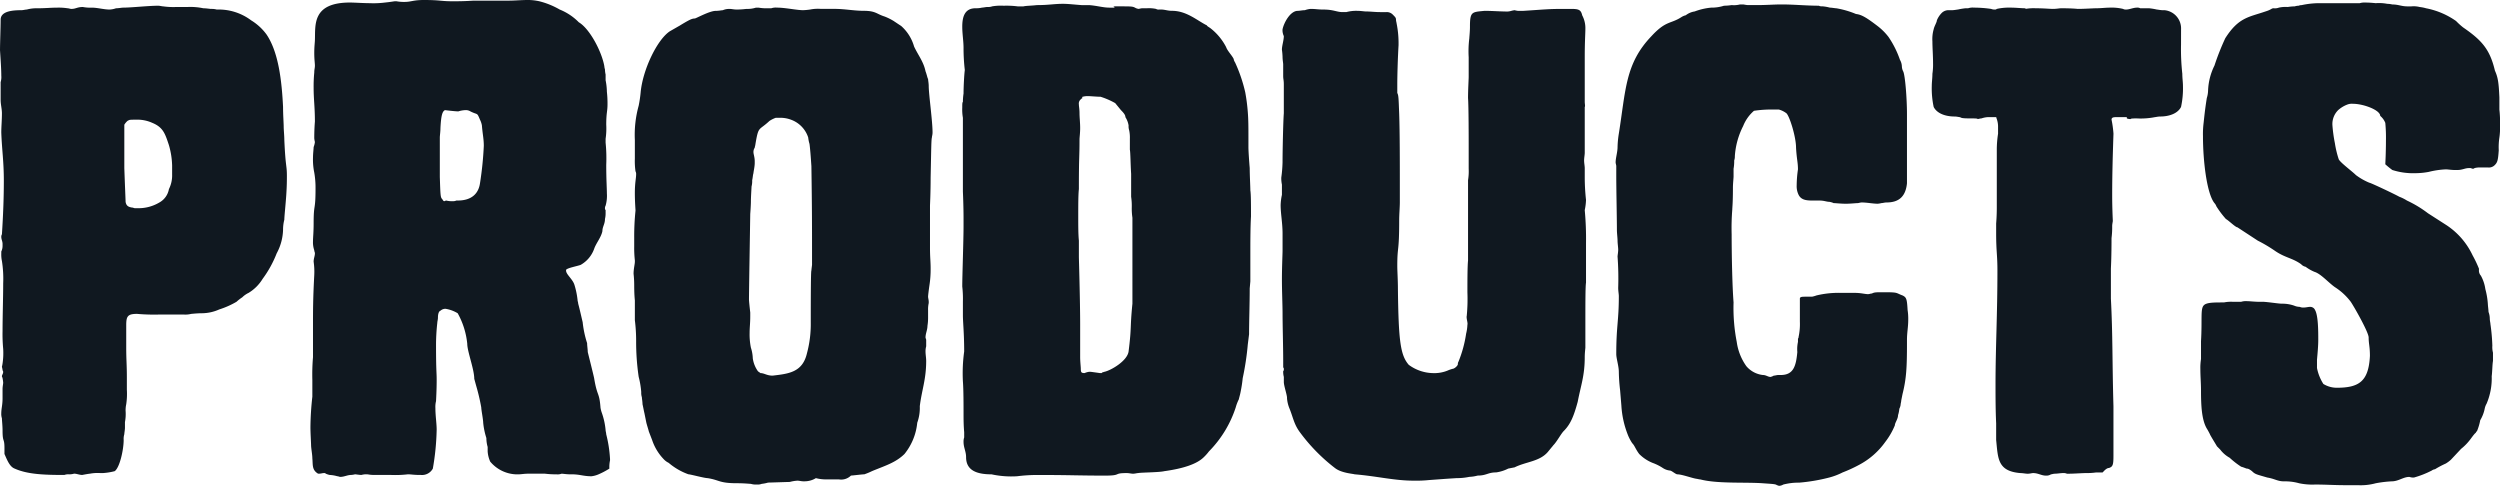<svg xmlns="http://www.w3.org/2000/svg" xmlns:xlink="http://www.w3.org/1999/xlink" width="422" height="82" viewBox="0 0 422 82">
  <defs>
    <clipPath id="clip-path">
      <rect id="長方形_50" data-name="長方形 50" width="422" height="82" fill="none"/>
    </clipPath>
  </defs>
  <g id="title-PRODUCTS" transform="translate(0 0)">
    <g id="グループ_85" data-name="グループ 85" transform="translate(0 0)" clip-path="url(#clip-path)">
      <path id="パス_922" data-name="パス 922" d="M289.5,1.291a6.831,6.831,0,0,0,2.151-.322,9.04,9.04,0,0,0,1.292-.107,4.1,4.1,0,0,0,1.4-.108h.538c.108,0,.538.108.861.108h1.615c1.29,0,2.9-.108,3.764-.108h.43c1.831,0,4.09.214,6.136.214.108.108.43.108.645.108a7.005,7.005,0,0,1,1.183.214c.322,0,.86.108,1.075.108a15.137,15.137,0,0,1,3.336.967c.968.108,1.829.646,3.658,2.042a9.888,9.888,0,0,1,1.83,1.827,16.086,16.086,0,0,1,1.937,3.869,2.4,2.4,0,0,1,.322,1.075,2.025,2.025,0,0,0,.215.86c.322.539.646,4.515.646,7.2V30.952c-.216,2.149-1.291,3.226-3.444,3.226-.323,0-.646.108-.861.108a3.829,3.829,0,0,1-.646.107c-.753,0-1.83-.214-2.691-.214-.214,0-.538.108-.645.108-.322,0-1.183.107-2.043.107s-1.724-.107-2.045-.107a2.75,2.75,0,0,0-.754-.217c-.43,0-.86-.214-1.612-.214h-1.183c-1.078,0-1.938-.108-2.368-.968a3.278,3.278,0,0,1-.323-1.61,19.4,19.4,0,0,1,.215-2.687c0-1.182-.215-1.721-.323-3.655,0-1.827-1.074-5.265-1.612-5.8a3.655,3.655,0,0,0-1.293-.643h-.969a19.384,19.384,0,0,0-3.228.214,6.608,6.608,0,0,0-1.829,2.578,13.069,13.069,0,0,0-1.4,5.054,2.079,2.079,0,0,1-.108.749,7.124,7.124,0,0,1-.108,1.4v1.289c0,.321-.108,1.181-.108,1.934,0,2.581-.108,3.331-.108,3.655a39.4,39.4,0,0,0-.108,4.191c0,3.547.108,8.812.323,11.5a29.943,29.943,0,0,0,.538,6.663,9.188,9.188,0,0,0,1.613,4.084,4.283,4.283,0,0,0,2.8,1.5c.537,0,.86.325,1.29.325a1.877,1.877,0,0,0,.538-.217c.216,0,.538-.108.753-.108h.432c2.151,0,2.581-1.5,2.8-3.869a5.75,5.75,0,0,1,.108-1.718v-.538a.529.529,0,0,0,.108-.322,10.414,10.414,0,0,0,.214-2.58v-3.87c0-.321.43-.321.969-.321H306.5a4.464,4.464,0,0,0,.755-.214,16.126,16.126,0,0,1,4.194-.431h2.261c1.076,0,1.723.214,2.261.214.215,0,.431-.108.645-.108.431-.214.646-.214,2.043-.214,2.476,0,1.938.108,3.122.539.645.321.753.535.861,2.47a9.353,9.353,0,0,1,.107,1.613c0,1.288-.214,2.149-.214,3.438v.539c0,4.19-.108,6.017-.753,8.6l-.215,1.077c0,.214-.108.536-.108.75a2.22,2.22,0,0,1-.215.646,4.706,4.706,0,0,1-.216,1.074c0,.647-.538,1.289-.538,1.721a12,12,0,0,1-1.614,2.795,12.67,12.67,0,0,1-4.411,3.869,23.761,23.761,0,0,1-2.8,1.288,11.042,11.042,0,0,1-2.262.86,30.189,30.189,0,0,1-5.057.861,10.351,10.351,0,0,0-2.689.321,1.53,1.53,0,0,1-.647.214c-.214,0-.32-.107-.43-.107-.214-.214-.969-.214-2.365-.322-2.906-.214-7.642.108-10.547-.646-.214,0-.538-.107-.646-.107-.753-.108-2.474-.753-3.227-.753-.322,0-.97-.643-1.29-.643a2.667,2.667,0,0,1-1.186-.431,8.3,8.3,0,0,0-1.72-.861,6.76,6.76,0,0,1-2.261-1.5c-.646-.86-.753-1.4-1.183-1.827a7.97,7.97,0,0,1-.645-1.182,15.867,15.867,0,0,1-1.183-5.16l-.214-2.578a29.99,29.99,0,0,1-.217-3.117c0-.967-.431-2.259-.431-3.008,0-4.73.431-5.59.431-9.781,0-.324-.106-.86-.106-1.4a49.871,49.871,0,0,0-.108-5.265c0-.214.108-.752.108-1.181,0-.325-.108-1.075-.108-1.507s-.11-1.288-.11-1.827c0-1.827-.108-6.878-.108-9.134V28.051c0-.214-.107-.428-.107-.643,0-.753.324-1.721.324-2.581a16.273,16.273,0,0,1,.214-2.256c1.185-7.417,1.076-11.821,5.489-16.444,2.473-2.687,3.227-2.042,5.058-3.223a2.272,2.272,0,0,1,.752-.325,3.22,3.22,0,0,1,1.505-.643,10.746,10.746,0,0,1,2.8-.646" transform="translate(-0.638 -0.003)" fill="#101820"/>
      <path id="パス_923" data-name="パス 923" d="M179.8.646c.86,0,1.722.11,3.121.217h1.292c1.4.107,2.365.428,3.443.428h.752a.105.105,0,0,0,.108-.108l-.214-.107h.969c2.044,0,2.26,0,2.689.214a1.549,1.549,0,0,0,.647.214,4.56,4.56,0,0,1,.538-.108h.861a5.719,5.719,0,0,1,1.506.108.81.81,0,0,0,.538.107h.322c.646,0,1.076.217,1.83.217,2.474,0,4.2,1.61,5.918,2.471,0,.107.215.214.538.431a9.6,9.6,0,0,1,2.691,3.223c.215.646,1.076,1.5,1.291,2.042a.521.521,0,0,0,.109.321.372.372,0,0,0,.107.214,25.463,25.463,0,0,1,1.721,5.054,30.952,30.952,0,0,1,.431,3.331c.107,1.288.107,2.687.107,4.19v1.721c0,.646.109,2.256.217,3.547,0,1.289.107,3.009.107,3.759.108.646.108,2.473.108,4.408-.108,1.827-.108,4.515-.108,5.911V47.5l-.107,1.182c0,2.58-.108,5.589-.108,7.738l-.215,1.72a46.227,46.227,0,0,1-.861,5.7,21.3,21.3,0,0,1-.322,2.149c-.109.646-.323,1.288-.323,1.4a7.449,7.449,0,0,0-.538,1.4,18.926,18.926,0,0,1-4.519,7.414,7.818,7.818,0,0,1-.861.967c-1.183,1.185-3.551,1.935-6.672,2.366-.86.214-3.982.214-4.411.322-.215,0-.54.107-.861.107s-.646-.107-1.076-.107c-2.368,0-.754.428-3.659.428-4.413,0-5.919-.108-11.406-.108a27.372,27.372,0,0,0-3.444.217,15.763,15.763,0,0,1-4.3-.324c-2.475,0-4.3-.644-4.3-2.9,0-.967-.429-1.61-.429-2.578a2.1,2.1,0,0,1,.107-.752v-.86c0-.108-.107-.968-.107-2.795s0-4.405-.109-5.8a27.015,27.015,0,0,1,.215-5.051c0-3.116-.215-4.943-.215-6.125V50.945a18.243,18.243,0,0,0-.108-2.581c0-1.827.216-7.846.216-10.1V36.757c0-.108,0-1.935-.109-4.405V19.885a8.137,8.137,0,0,1-.108-1.721c0-.536,0-.86.108-.968a9.869,9.869,0,0,1,.109-1.4c0-1.074.107-3.223.214-3.976a31.422,31.422,0,0,1-.214-3.762c0-1.074-.216-2.363-.216-3.547,0-1.718.431-3.117,2.261-3.117a4.073,4.073,0,0,0,1.076-.107c.214,0,.645-.108.969-.108a1.842,1.842,0,0,0,.752-.107A8.791,8.791,0,0,1,169.8.97a15.191,15.191,0,0,1,2.367.108h.969c.43-.108,1.4-.108,2.26-.214,2.044,0,2.906-.217,4.412-.217M190.35,19.777c0-.322-.215-.646-.752-1.182l-.969-1.185a12.638,12.638,0,0,0-2.475-1.074c-.538,0-1.722-.107-2.045-.107a3.01,3.01,0,0,0-.969.107.107.107,0,0,0-.108.111l.108.107c-.108,0-.214.108-.322.214a.924.924,0,0,0-.323.86c0,.322.108.75.108,1.5,0,.646.109,1.613.109,2.473s-.109,1.61-.109,1.935c0,3.33-.108,2.47-.108,8.381-.107.968-.107,2.687-.107,4.729,0,1.4,0,2.9.107,3.977v2.795c0,.107.216,7.416.216,11.393v5.479c0,.753.107,1.613.107,1.935,0,.646.108.752.645.752a2.762,2.762,0,0,1,.754-.214h.214c.107,0,.861.108,1.613.214h.323c0-.107.108-.107.431-.214,1.075-.217,3.874-1.827,4.088-3.441.538-4.3.216-3.761.646-8.06V36.757a10.335,10.335,0,0,1-.109-1.721,10.471,10.471,0,0,0-.107-1.824V29.343c-.108-1.613-.108-3.547-.214-4.086V23.432a6.074,6.074,0,0,0-.109-1.4,2.353,2.353,0,0,1-.108-.86,3.725,3.725,0,0,0-.538-1.4" transform="translate(-0.38 -0.002)" fill="#101820"/>
      <path id="パス_924" data-name="パス 924" d="M123.342,1.507c.429,0,.754.108,1.29.108a13.374,13.374,0,0,0,1.615-.108,4.711,4.711,0,0,0,1.612-.214h.432A7.607,7.607,0,0,0,129.9,1.4h.54a2.392,2.392,0,0,1,.969-.108c1.4,0,3.334.431,4.41.431a11.009,11.009,0,0,0,1.186-.11,6.727,6.727,0,0,1,1.83-.108H141.2c1.615,0,3.227.325,4.843.325,2.044,0,2.151.536,3.549.968a9.6,9.6,0,0,1,1.508.75l1.29.86a7.3,7.3,0,0,1,2.155,3.441c.643,1.4,1.612,2.577,1.933,4.19.217.539.325,1.182.432,1.289,0,.217.108.752.108,1.185,0,1.395.646,5.911.646,7.845,0,.428-.107.644-.107.858-.111.324-.111,1.827-.217,6.771,0,2.581-.108,4.622-.108,4.729v7.092c0,1.613.108,2.366.108,3.441a17.521,17.521,0,0,1-.215,3.009c-.107.753-.214,1.613-.214,1.827s.108.536.108.86v.214a4.809,4.809,0,0,0-.108,1.182v1.182a8.854,8.854,0,0,1-.107,1.507c0,.643-.325,1.288-.325,1.934,0,.108.111.322.111.428v1.075a2.945,2.945,0,0,0-.111.86c0,.538.111,1.074.111,1.613,0,3.116-.754,4.943-1.078,7.631a7.459,7.459,0,0,1-.43,2.792,9.9,9.9,0,0,1-2.151,5.268c-1.508,1.5-3.445,2.042-5.489,2.9a11.069,11.069,0,0,1-1.291.535c-.321,0-2.044.214-2.259.214a2.364,2.364,0,0,1-2.044.646h-2.262a6.485,6.485,0,0,1-1.612-.214,3.648,3.648,0,0,1-1.83.536h-.325c-.321,0-.644-.107-.968-.107a6.282,6.282,0,0,0-1.291.217c-.429,0-3.227.107-3.659.107a6.1,6.1,0,0,1-1.075.214,1.848,1.848,0,0,1-.861.108,2.656,2.656,0,0,1-.966-.108c-.217,0-1.078-.107-2.369-.107-3.013,0-2.905-.539-4.949-.861-.537,0-2.905-.646-3.227-.646a10.7,10.7,0,0,1-3.337-1.934,2.813,2.813,0,0,1-.859-.644,8.577,8.577,0,0,1-1.936-3.225l-.54-1.4c-.107-.431-.322-1.075-.429-1.507l-.325-1.61c-.107-.431-.214-1.074-.321-1.506,0-.428-.108-.968-.108-1.182a2.382,2.382,0,0,1-.107-.86,14.409,14.409,0,0,0-.432-2.578,40.49,40.49,0,0,1-.43-6.021,28.183,28.183,0,0,0-.215-3.544V50.729c-.11-1.074-.11-2.256-.11-2.47a17.876,17.876,0,0,0-.108-2.042c0-.86.217-1.613.217-2.042v-.214a18.6,18.6,0,0,1-.11-2.366v-1.5a42.231,42.231,0,0,1,.217-4.515V35.47c0-.108-.108-1.4-.108-2.9,0-1.721.215-2.473.215-3.117a.977.977,0,0,0-.107-.538,12.337,12.337,0,0,1-.108-2.149V23.649a18.409,18.409,0,0,1,.645-5.8,21.407,21.407,0,0,0,.324-2.149c.322-3.869,2.8-9.027,4.95-10.425l1.5-.86c1.615-.968,2.152-1.289,2.691-1.289.214,0,2.474-1.288,3.55-1.288.539,0,.969-.108,1.186-.108a2.558,2.558,0,0,1,1.075-.217m7.316,61.9c2.691-.322,5.057-.536,5.811-3.762a19.112,19.112,0,0,0,.646-5.265c0-2.58,0-8.706.107-8.706,0,0,0-.107.108-.967,0-7.092,0-9.134-.108-16.659-.107-1.61-.214-3.008-.321-3.761a5.876,5.876,0,0,1-.217-1.074,4.747,4.747,0,0,0-2.906-3.009,5.029,5.029,0,0,0-1.827-.322H131.2a4.778,4.778,0,0,0-1.076.539c-1.83,1.717-1.83.75-2.368,3.976,0,.108-.108.429-.108.536a1.263,1.263,0,0,0-.215.753c0,.321.215.86.215,1.5v.325c0,.643-.215,1.5-.215,1.72-.107.322-.107.75-.215,1.182a3.65,3.65,0,0,1-.108,1.074c0,.214-.107,1.721-.107,2.471s-.111,2.151-.111,2.151c0,.214-.214,13-.214,14.4,0,.325.108,1.289.214,2.257v.646c0,1.182-.107,1.827-.107,2.794A11.281,11.281,0,0,0,127,58.683a6.58,6.58,0,0,1,.322,1.827,4.961,4.961,0,0,0,.861,2.151c.107.108.321.214.429.322.646,0,1.076.428,2.044.428" transform="translate(-0.25 -0.004)" fill="#101820"/>
      <path id="パス_925" data-name="パス 925" d="M3.659,1.723c.214,0,.646-.11.861-.11A6.4,6.4,0,0,1,6.35,1.4c1.29,0,2.259-.108,3.334-.108a9.855,9.855,0,0,1,1.723.108c.214,0,.429.107.646.107.751,0,.969-.321,1.937-.321a6.659,6.659,0,0,0,1.5.107c.969,0,2.044.322,3.013.322A3.852,3.852,0,0,0,19.584,1.4c.432,0,.969-.108,1.183-.108,1.4,0,4.306-.321,5.918-.321.325,0,.646.107.861.107a12.432,12.432,0,0,0,2.155.108h1.934a10.549,10.549,0,0,1,2.691.214c.539,0,1.075.107,1.293.107a3.332,3.332,0,0,1,.969.108A9.135,9.135,0,0,1,42.4,3.441,9.089,9.089,0,0,1,44.98,5.808c2.044,3.008,2.584,7.845,2.8,12.25,0,1.289.108,2.795.108,3.334s.107,1.5.107,2.256c.214,4.729.432,4.19.432,6.017,0,.753,0,1.721-.11,3.331s-.322,3.547-.322,4.086a6.759,6.759,0,0,0-.215,1.718A8.822,8.822,0,0,1,46.7,42.776a18.478,18.478,0,0,1-2.369,4.3,7.042,7.042,0,0,1-2.366,2.363,3.9,3.9,0,0,0-1.075.753,7.386,7.386,0,0,0-.969.752,14.271,14.271,0,0,1-2.905,1.289,7.291,7.291,0,0,1-2.905.646c-.861,0-1.723.107-1.83.107a4.065,4.065,0,0,1-1.291.108H27.011a32.74,32.74,0,0,1-3.874-.108c-1.615,0-1.83.429-1.83,1.935v3.759c0,2.151.107,2.794.107,5.054v2.042a11.958,11.958,0,0,1-.107,2.47,4.845,4.845,0,0,0-.108,1.074,7.282,7.282,0,0,1-.107,1.935v.967c0,.325-.108.861-.108,1.075a2.671,2.671,0,0,0-.108.968c0,1.612-.646,4.621-1.507,5.268a10.484,10.484,0,0,1-1.936.321h-.54a7.156,7.156,0,0,0-1.72.108c-.107,0-.753.107-1.293.214-.429,0-.969-.214-1.29-.214h-.108a2.7,2.7,0,0,1-.861.107,1.843,1.843,0,0,0-.754.108c-3.442,0-6.24-.108-8.391-1.075-.861-.321-1.291-1.5-1.723-2.47v-.968c0-1.827-.321-.86-.321-3.008,0-.753-.108-1.721-.108-2.043a2.387,2.387,0,0,1-.107-.86c0-.752.214-1.4.214-2.473v-1.61c0-.431.107-.86.107-1.074a6.053,6.053,0,0,0-.107-.753c0-.107-.108-.214-.108-.324,0-.215.214-.429.214-.75,0-.108-.107-.217-.107-.325a4.581,4.581,0,0,0-.108-.535,4.726,4.726,0,0,0,.108-.539A11.952,11.952,0,0,0,.539,58.9a26.4,26.4,0,0,1-.107-3.009c0-2.581.107-5.59.107-8.063a19.159,19.159,0,0,0-.214-3.759,5.28,5.28,0,0,1-.107-1.291v-.321a2.164,2.164,0,0,0,.214-.968v-.322c0-.431-.214-.753-.214-1.185a.813.813,0,0,1,.107-.428c.214-3.33.322-6.233.322-9.027,0-3.334-.322-5.158-.429-8.168,0-.967.107-2.045.107-3.226,0-.752-.217-1.5-.217-2.256V13.867a2.91,2.91,0,0,0,.111-1.074c0-1.074-.111-2.687-.217-4.3C0,7.418.107,4.515.107,3.334c0-1.5,2.155-1.61,3.553-1.61M20.985,21.067v7.31c.108,3.116.214,5.373.214,5.694.108.646.429.86,1.075.968.214,0,.322.11.54.11h.537a6.865,6.865,0,0,0,3.552-.967,3.22,3.22,0,0,0,1.612-2.259,5.128,5.128,0,0,0,.54-2.471V27.945a13.431,13.431,0,0,0-.54-3.438c-.643-1.935-.969-3.009-2.8-3.762a6.118,6.118,0,0,0-2.794-.538c-.754,0-1.076,0-1.186.107-.214,0-.643.539-.751.753" transform="translate(0 -0.003)" fill="#101820"/>
      <path id="パス_926" data-name="パス 926" d="M101.482,68.783a4.96,4.96,0,0,0,.214.86,11.957,11.957,0,0,1,.647,2.9c0,.214.107.536.107.75a21.585,21.585,0,0,1,.646,4.194V77.7a5.553,5.553,0,0,0-.11,1.4,13.187,13.187,0,0,1-1.827.967,4.262,4.262,0,0,1-1.186.325c-1.4,0-1.937-.325-3.334-.325h-.322c-.54,0-1.186-.107-1.4-.107a1.861,1.861,0,0,1-.861.107,14.764,14.764,0,0,1-1.937-.107H89.214c-.537,0-1.183.107-1.505.107H87.17a5.975,5.975,0,0,1-4.3-2.148,5.059,5.059,0,0,1-.43-1.721v-.749a5.522,5.522,0,0,1-.217-1.507,12.3,12.3,0,0,1-.536-2.58c0-.536-.325-2.149-.325-2.578a34.517,34.517,0,0,0-.858-3.655l-.325-1.182c0-1.613-1.182-4.622-1.182-5.911a13.22,13.22,0,0,0-1.615-5.158,5.718,5.718,0,0,0-2.044-.752,1.232,1.232,0,0,0-.862.321c-.321.108-.429.646-.429,1.182,0,.325-.107.646-.107.86a33.774,33.774,0,0,0-.214,3.762c0,4.407.107,4.515.107,5.8,0,.647,0,1.613-.107,3.655a4.009,4.009,0,0,0-.108,1.182c0,1.289.214,2.581.214,3.655a42.36,42.36,0,0,1-.646,6.554,2.077,2.077,0,0,1-2.044,1.074h-.322c-.753,0-1.4-.108-1.83-.108a18.462,18.462,0,0,1-2.905.108h-2.8c-.754,0-.969-.108-1.29-.108a3.036,3.036,0,0,0-.862.108c-.321,0-.968-.108-1.075-.108a3.814,3.814,0,0,1-.646.108c-.646,0-1.183.325-1.83.325-.215,0-.322-.108-.537-.108a5.321,5.321,0,0,0-1.293-.217,4.244,4.244,0,0,1-.643-.214c-.108-.108-.108-.108-.214-.108-.325,0-.646.108-.862.108h-.217c-1.075-.646-.858-1.5-.968-2.578,0-.646-.215-1.72-.215-2.259,0-.322-.108-2.042-.108-3.009a49.8,49.8,0,0,1,.322-5.157V64.16a35.2,35.2,0,0,1,.11-3.869V54.812c0-2.366,0-4.408.214-8.385a11.871,11.871,0,0,0-.107-2.256c0-.538.214-.968.214-1.4,0-.214-.108-.321-.108-.535a4.023,4.023,0,0,1-.214-1.507c0-.643.108-1.5.108-3.009,0-3.544.321-1.934.321-5.911a15.058,15.058,0,0,0-.215-2.687,10.631,10.631,0,0,1-.214-2.47c0-.753.108-1.507.108-1.827a3.351,3.351,0,0,0,.214-.86,3.785,3.785,0,0,1-.108-.644c0-.217,0-1.506.108-2.794,0-2.474-.214-3.762-.214-5.7a23.609,23.609,0,0,1,.107-2.58c0-.536.108-.753.108-1.182s-.108-.968-.108-2.149c0-1.074.108-1.827.108-2.148C53.382,4.3,52.735.428,59.193.428c.754,0,2.259.108,3.334.108A15.322,15.322,0,0,0,65.112.428C66.187.322,66.617.214,66.835.214h.215a6.6,6.6,0,0,0,1.4.108c1.075,0,1.4-.322,3.229-.322,2.8,0,2.8.214,4.84.214.862,0,1.937,0,3.553-.107h6.026c.861,0,2.044-.108,3.12-.108a8.844,8.844,0,0,1,1.937.214A13.367,13.367,0,0,1,94.6,1.61a9.462,9.462,0,0,1,3.227,2.152c1.83,1.074,3.874,4.943,4.307,7.413a2.217,2.217,0,0,0,.107.539,4.027,4.027,0,0,0,.108.86v.968a10.306,10.306,0,0,1,.215,1.935,17.673,17.673,0,0,1,.107,2.148c0,1.182-.214,1.4-.214,3.438a11.968,11.968,0,0,1-.107,2.366v.643a26.85,26.85,0,0,1,.107,3.762c0,2.473.108,3.976.108,4.837a6.018,6.018,0,0,1-.215,2.042.808.808,0,0,0-.108.431.391.391,0,0,0,.108.321V36a4.133,4.133,0,0,1-.108.968c0,.86-.432,1.291-.432,2.042-.214,1.077-1.075,2.045-1.4,3.012a5.049,5.049,0,0,1-2.262,2.684c-.537.214-2.366.539-2.473.86v.108c0,.646,1.075,1.4,1.4,2.365a13.634,13.634,0,0,1,.539,2.578c0,.217.108.431.108.646.215.753.646,2.688.754,3.117a17.449,17.449,0,0,0,.753,3.547c0,.428.108,1.074.108,1.5.107.431.969,3.869,1.075,4.407.537,3.223.861,2.256,1.075,4.944M75.226,18.593c-.429.214-.643.86-.754,3.009,0,.643-.107,1.288-.107,1.61v6.664c.107,3.223.107,3.441.432,3.761.107.214.215.322.321.322s.215-.108.322-.108a3.67,3.67,0,0,0,1.075.108,1.368,1.368,0,0,0,.647-.108h.215c2.583,0,3.552-1.4,3.766-2.9a57.217,57.217,0,0,0,.646-6.339c0-1.182-.215-2.042-.321-3.441a3.449,3.449,0,0,0-.325-.968c-.537-1.288-.321-.75-1.612-1.4a1.456,1.456,0,0,0-.861-.214,4.562,4.562,0,0,0-1.186.214c-.537,0-2.259-.214-2.259-.214" transform="translate(-0.123 0)" fill="#101820"/>
      <path id="パス_927" data-name="パス 927" d="M394.568.538H399.2a2.425,2.425,0,0,1,.753-.108,17.509,17.509,0,0,1,1.938.108,7.238,7.238,0,0,1,1.936.108,3.972,3.972,0,0,1,.861.11c1.076,0,1.5.322,2.582.322h.645a4.123,4.123,0,0,1,1.4.107,6.179,6.179,0,0,1,1.076.214,13.118,13.118,0,0,1,5.06,2.149,12.244,12.244,0,0,0,1.183,1.074c3.12,2.152,4.517,3.655,5.379,7.31.539,1.182.646,2.149.753,4.515v2.043a19.118,19.118,0,0,1,.107,2.577,11.811,11.811,0,0,1-.107,2.149,11.142,11.142,0,0,0-.108,2.151c-.107,1.61-.215,2.043-.646,2.471a1.372,1.372,0,0,1-1.183.431h-1.29a3.344,3.344,0,0,0-.97.107.4.4,0,0,1-.324.108l-.322-.108H417.6c-.645,0-1.075.322-1.935.322h-.433c-.537,0-1.183-.108-1.505-.108a14.581,14.581,0,0,0-2.9.429,12.484,12.484,0,0,1-2.26.217,11.45,11.45,0,0,1-3.874-.539,14.351,14.351,0,0,1-1.185-.968s.108-1.934.108-3.976a26.148,26.148,0,0,0-.108-3.009,2.942,2.942,0,0,0-.859-1.182c0-.968-2.8-2.042-4.628-2.042a2.1,2.1,0,0,0-.86.107,4.928,4.928,0,0,0-1.616.968,3.3,3.3,0,0,0-.968,2.47A24.325,24.325,0,0,0,395,24.182a16.548,16.548,0,0,0,.643,2.687c.217.539,2.262,2.042,2.907,2.687a10.384,10.384,0,0,0,2.262,1.289c.214,0,4.3,1.934,5.057,2.365a6.788,6.788,0,0,1,1.29.643A19.262,19.262,0,0,1,410.711,36l3.011,1.935a12.427,12.427,0,0,1,4.518,5.16,19.863,19.863,0,0,1,1.075,2.256v.214a1.29,1.29,0,0,0,.326.968,6.532,6.532,0,0,1,.753,2.256,12.933,12.933,0,0,1,.429,2.581c0,.214.108.968.108,1.288a3.24,3.24,0,0,1,.214,1.075c0,.431.108.752.108.967a32.5,32.5,0,0,1,.324,3.655,3.656,3.656,0,0,0,.108,1.182v1.4c-.108.536-.108,1.721-.215,2.578a10.951,10.951,0,0,1-.861,4.622,2.811,2.811,0,0,0-.325.86,6.072,6.072,0,0,1-.75,1.934,9.1,9.1,0,0,1-.541,1.827c-.107.108-.215.215-.215.322-.107,0-.431.431-.753.86a8.865,8.865,0,0,1-1.723,1.827L414.585,77.6a5.489,5.489,0,0,1-.863.644,15.143,15.143,0,0,0-1.829.967,1.122,1.122,0,0,0-.54.217,15.919,15.919,0,0,1-3.012,1.182,1.84,1.84,0,0,1-.752-.107c-1.078,0-1.829.749-3.015.749a20.039,20.039,0,0,0-2.688.325,9.632,9.632,0,0,1-3.014.322h-2.262c-1.612,0-3.226-.108-4.949-.108a10.872,10.872,0,0,1-2.689-.214,8.859,8.859,0,0,0-2.262-.325h-.321c-1.077,0-1.508-.428-2.8-.643-1.83-.538-2.044-.538-2.581-1.074-.432-.325-.646-.431-.861-.431-.108,0-.539-.214-.969-.322a13.663,13.663,0,0,1-1.935-1.506,5.169,5.169,0,0,1-1.616-1.4l-.537-.539c-.111-.214-1.186-1.934-1.186-2.042,0,0-.32-.643-.537-.968-.861-1.5-.968-3.869-.968-6.447,0-1.181-.108-2.365-.108-3.547a9.234,9.234,0,0,1,.108-1.72V57.605c.214-3.652-.108-5.373.429-6.018.433-.536,1.616-.536,3.445-.536a6.185,6.185,0,0,1,1.5-.107h1.4a2.666,2.666,0,0,1,.861-.108c.645,0,1.4.108,2.152.108h.643c.646,0,2.691.321,3.23.321a6.042,6.042,0,0,1,2.045.322,2.571,2.571,0,0,0,.968.214,1.327,1.327,0,0,0,.644.111c.431,0,.753-.111,1.076-.111a.889.889,0,0,1,.861.539c.539.967.539,3.547.539,5.051,0,.967-.106,2.148-.214,3.333v1.4a7.743,7.743,0,0,0,1.075,2.687,4.33,4.33,0,0,0,2.259.643c3.766,0,5.382-1.074,5.6-5.372,0-1.613-.214-2.042-.214-3.117,0-.86-2.369-5.05-3.017-6.017A10.3,10.3,0,0,0,395,48.471c-1.076-.753-2.369-2.257-3.445-2.581a6.872,6.872,0,0,1-1.5-.857,1.37,1.37,0,0,1-.754-.432c-1.507-1.074-2.691-1.074-4.414-2.256a24.565,24.565,0,0,0-2.9-1.72l-3.446-2.256c-.321,0-1.508-1.182-1.937-1.4a15.742,15.742,0,0,1-1.615-2.149,1.55,1.55,0,0,0-.32-.535c-1.292-1.613-1.938-7.1-1.938-11.286a15.081,15.081,0,0,1,.108-2.256c.107-.968.214-2.149.539-4.191a4.625,4.625,0,0,0,.216-1.291,10.313,10.313,0,0,1,1.076-4.191,41.573,41.573,0,0,1,1.829-4.622c2.259-3.544,3.981-3.544,6.78-4.512,1.075-.325.968-.539,1.4-.539a1.857,1.857,0,0,0,.86-.107,5.31,5.31,0,0,1,1.509-.108,8.07,8.07,0,0,1,1.182-.107,2.333,2.333,0,0,1,.646-.108A1.445,1.445,0,0,1,389.4.862a14.437,14.437,0,0,1,2.905-.325Z" transform="translate(-0.869 -0.001)" fill="#101820"/>
      <path id="パス_928" data-name="パス 928" d="M368.921,7.526a37.576,37.576,0,0,0,.217,4.943c0,.753.108,1.4.108,2.045a14.771,14.771,0,0,1-.325,3.545c-.537,1.074-1.937,1.613-3.55,1.613-.324,0-.753.107-.861.107a12.282,12.282,0,0,1-3.013.214c-.539,0-1.075,0-1.075.108a1.6,1.6,0,0,1-.647-.108v-.107c0-.108,0-.108-.214-.108h-1.615c-.537,0-.754.108-.754.429a17.6,17.6,0,0,1,.325,2.365C357.409,25.8,357.3,29.345,357.3,33c0,2.259.107,4.193.107,4.3s-.107.536-.107.86a14.784,14.784,0,0,1-.111,2.042c0,.643,0,3.009-.107,5.158v5.051c.324,6.232.217,10.533.432,18.164v8.382c0,1.506-.108,1.827-.754,2.042-.429,0-.861.538-1.075.752H354.61a11.163,11.163,0,0,1-1.722.108c-.646,0-2.044.107-2.8.107h-.429a1.38,1.38,0,0,0-.646-.107c-.429,0-.969.107-1.4.107-.214,0-.54.108-.646.108a1.453,1.453,0,0,1-.861.214c-.754,0-1.291-.428-2.152-.428-.215,0-.54.107-.861.107h-.108c-.321,0-.754-.107-1.183-.107-3.874-.322-3.766-2.47-4.088-5.59V71.475c-.107-2.366-.107-4.516-.107-6.557,0-6.236.321-11.715.321-19.239,0-2.684-.214-3.223-.214-6.233v-1.72c.108-1.288.108-2.47.108-2.687V25.151a17.781,17.781,0,0,1,.214-2.578V21.5a3.982,3.982,0,0,0-.214-1.4c-.108-.214,0-.322-.215-.322h-1.294a3.873,3.873,0,0,0-1.075.214c-.215,0-.537.108-.647.108,0-.108-.537-.108-1.076-.108-1.827,0-1.612-.107-1.936-.214-.108,0-.537-.107-.858-.107-1.615,0-3.016-.539-3.553-1.613a14.93,14.93,0,0,1-.321-3.545c0-.646.107-1.291.107-2.045a10.368,10.368,0,0,0,.108-1.824c0-1.291-.108-2.58-.108-3.655a5.97,5.97,0,0,1,.214-2.042c.108-.538.537-1.182.537-1.506a3.823,3.823,0,0,1,.861-1.289,1.631,1.631,0,0,1,1.186-.428h.537c.321,0,.861-.11.968-.11A10.28,10.28,0,0,1,332.55,1.4h.432a2.381,2.381,0,0,1,.969-.108,20.315,20.315,0,0,1,2.905.214,1.588,1.588,0,0,0,.643.108.4.4,0,0,0,.325-.108,9.535,9.535,0,0,1,2.365-.214c.862,0,1.723.108,2.477.108v.107a7.7,7.7,0,0,1,1.719-.107c1.4,0,2.369.107,2.905.107.648,0,1.077-.107,1.4-.107.429,0,1.723,0,2.8.107,1.183,0,2.581-.107,3.12-.107.754,0,1.612-.108,2.366-.108a8.093,8.093,0,0,1,2.152.214.977.977,0,0,0,.539.108c.54,0,1.183-.322,1.83-.322a.966.966,0,0,1,.537.108h1.508a10.281,10.281,0,0,1,1.291.214c.107,0,.646.11.969.11h.324a3.092,3.092,0,0,1,2.8,3.223Z" transform="translate(-0.763 -0.004)" fill="#101820"/>
      <path id="パス_929" data-name="パス 929" d="M264.242,1.508h1.4c1.293,0,1.722.109,1.936,1.075a4.594,4.594,0,0,1,.54,2.259c0,.861-.107,2.149-.107,4.73V17.2c0,.325.107.753,0,.86V25.8c0,.321-.108.86-.108,1.288s.108.968.108,1.291V30.1a35.166,35.166,0,0,0,.214,3.655,9.654,9.654,0,0,1-.214,1.72,52.176,52.176,0,0,1,.214,5.589v6.662c-.108.645-.108,3.547-.108,6.985v3.977c0,.111-.107.859-.107,1.612,0,3.117-.647,4.729-1.186,7.525-.643,2.363-1.183,3.761-2.366,4.944-.429.428-1.183,1.826-1.722,2.362l-.969,1.181c-1.4,1.614-3.656,1.614-5.594,2.581L255.1,79.1a6.542,6.542,0,0,1-2.047.647c-1.4,0-1.612.535-3.121.535a6.17,6.17,0,0,1-1.4.217,10.243,10.243,0,0,1-2.152.214c-1.723.107-3.12.214-4.628.323a21.136,21.136,0,0,1-2.584.106c-3.334,0-6.133-.75-10.007-1.073-.322-.109-2.259-.215-3.334-1.076a30.114,30.114,0,0,1-5.811-5.911c-1.075-1.4-1.183-2.469-1.83-4.083a5.763,5.763,0,0,1-.429-1.719v-.109c0-.536-.54-2.042-.54-2.686v-.857a3.362,3.362,0,0,1-.107-.969.4.4,0,0,0,.107-.325.391.391,0,0,0-.107-.32V60.836c0-2.26-.108-5.911-.108-7.954,0-1.4-.107-3.655-.107-5.7,0-2.147.107-4.3.107-4.836v-2.9c0-1.826-.324-3.329-.324-4.837a9.368,9.368,0,0,1,.217-1.719V31.17a5.236,5.236,0,0,1-.108-1.182A22.516,22.516,0,0,0,217,27.412c0-1.935.108-6.987.215-8.278V14.3c0-.861-.107-.861-.107-1.5V10.86c0-.214-.108-.753-.108-1.288a11.326,11.326,0,0,0-.107-1.186c0-.642.321-1.609.321-2.256,0-.107-.107-.213-.107-.321A2.1,2.1,0,0,1,217,4.95c.215-1.075,1.291-3.116,2.581-3.116.324,0,.754-.108,1.186-.108a3.882,3.882,0,0,1,.968-.218c.862,0,1.183.109,2.152.109,1.723,0,2.259.43,3.227.43h.646a6.447,6.447,0,0,1,1.83-.213c.643,0,1.183.107,1.505.107.753,0,1.507.107,2.368.107h1.076a1.391,1.391,0,0,1,1.075.428c.429.432.537.539.537.861,0,.214.107.538.107.646a16.874,16.874,0,0,1,.325,3.116v.539c-.108,1.717-.214,4.834-.214,6.661v1.4c.214.428.214.753.321,3.545.108,3.119.108,8.384.108,11.82v3.119c0,.75-.108,2.042-.108,3.009,0,5.587-.321,4.191-.321,7.736,0,.86.107,2.258.107,3.979.108,8.7.429,11.069,1.827,12.679a7.092,7.092,0,0,0,4.091,1.4,5.947,5.947,0,0,0,2.474-.431,5.074,5.074,0,0,1,.968-.32c.322-.109.754-.537.754-.753a.8.8,0,0,1,.108-.428,20.221,20.221,0,0,0,1.29-4.73,7.311,7.311,0,0,0,.217-1.5c.107-.325-.217-1.077-.111-1.506a29.821,29.821,0,0,0,.111-3.976c0-1.827,0-4.3.107-5.374V30.421a9.311,9.311,0,0,0,.108-1.935V24.292c0-.428,0-6.339-.108-7.735,0-1.4.108-3.226.108-3.548V9.679a17.763,17.763,0,0,1,.108-3.226c0-.214.107-1.074.107-1.934,0-2.578.322-2.471,2.473-2.684,1.186,0,2.584.107,3.445.107a2.721,2.721,0,0,0,1.076-.107,4.54,4.54,0,0,1,.539-.108,4.666,4.666,0,0,0,.537.108h.969c3.445-.217,4.2-.326,6.565-.326" transform="translate(-0.506 -0.005)" fill="#101820"/>
    </g>
  </g>
</svg>
